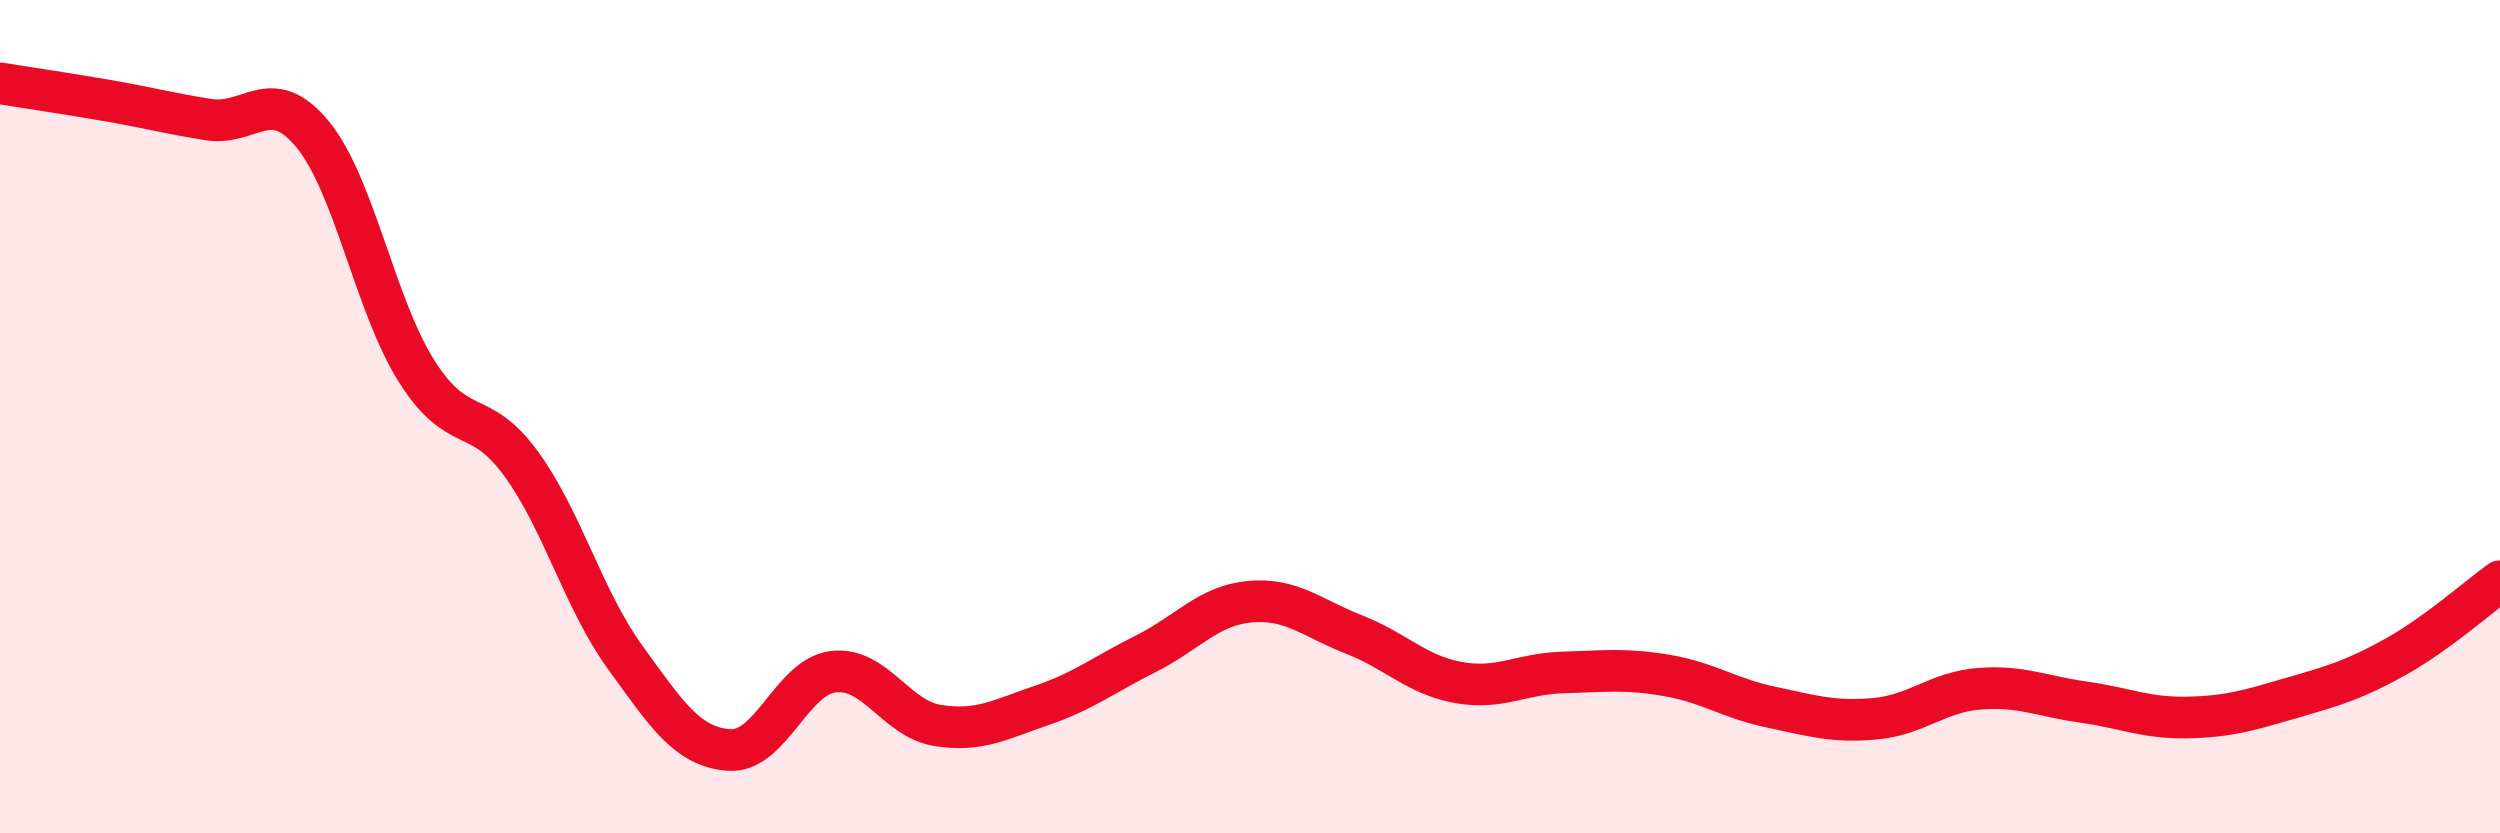 
    <svg width="60" height="20" viewBox="0 0 60 20" xmlns="http://www.w3.org/2000/svg">
      <path
        d="M 0,2 C 0.5,2.08 1.5,2.23 2.5,2.4 C 3.5,2.57 4,2.71 5,2.87 C 6,3.03 6.5,2.01 7.5,3.22 C 8.5,4.43 9,7.33 10,8.91 C 11,10.49 11.5,9.75 12.5,11.12 C 13.5,12.49 14,14.39 15,15.77 C 16,17.15 16.5,17.93 17.5,18 C 18.5,18.07 19,16.24 20,16.12 C 21,16 21.5,17.25 22.5,17.41 C 23.5,17.57 24,17.27 25,16.93 C 26,16.59 26.5,16.19 27.5,15.69 C 28.5,15.19 29,14.53 30,14.44 C 31,14.35 31.5,14.84 32.5,15.23 C 33.5,15.62 34,16.2 35,16.38 C 36,16.56 36.5,16.17 37.5,16.14 C 38.5,16.11 39,16.04 40,16.21 C 41,16.38 41.5,16.76 42.5,16.97 C 43.5,17.18 44,17.34 45,17.25 C 46,17.16 46.5,16.61 47.5,16.53 C 48.5,16.45 49,16.71 50,16.85 C 51,16.99 51.5,17.24 52.5,17.22 C 53.5,17.2 54,17.04 55,16.75 C 56,16.46 56.5,16.32 57.5,15.76 C 58.5,15.2 59.5,14.31 60,13.95L60 20L0 20Z"
        fill="#EB0A25"
        opacity="0.1"
        stroke-linecap="round"
        stroke-linejoin="round"
      />
      <path
        d="M 0,2 C 0.5,2.08 1.5,2.23 2.5,2.4 C 3.5,2.57 4,2.71 5,2.87 C 6,3.03 6.5,2.01 7.5,3.22 C 8.5,4.43 9,7.33 10,8.91 C 11,10.49 11.5,9.75 12.5,11.12 C 13.5,12.49 14,14.39 15,15.77 C 16,17.15 16.5,17.93 17.5,18 C 18.5,18.07 19,16.24 20,16.12 C 21,16 21.5,17.25 22.5,17.41 C 23.5,17.57 24,17.27 25,16.93 C 26,16.59 26.5,16.19 27.5,15.69 C 28.5,15.19 29,14.53 30,14.44 C 31,14.35 31.5,14.84 32.5,15.23 C 33.5,15.62 34,16.2 35,16.38 C 36,16.56 36.5,16.17 37.5,16.14 C 38.5,16.11 39,16.04 40,16.21 C 41,16.38 41.5,16.76 42.5,16.97 C 43.5,17.18 44,17.34 45,17.25 C 46,17.16 46.5,16.61 47.5,16.53 C 48.5,16.45 49,16.71 50,16.85 C 51,16.99 51.5,17.24 52.5,17.22 C 53.5,17.2 54,17.04 55,16.75 C 56,16.46 56.5,16.32 57.5,15.76 C 58.5,15.2 59.5,14.31 60,13.95"
        stroke="#EB0A25"
        stroke-width="1"
        fill="none"
        stroke-linecap="round"
        stroke-linejoin="round"
      />
    </svg>
  